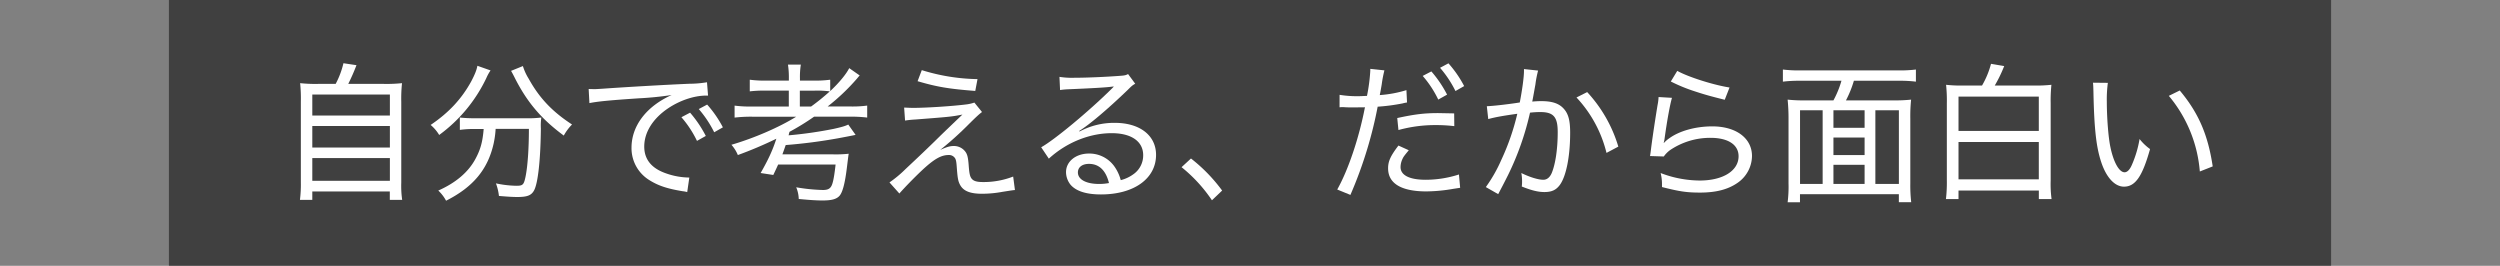 <svg xmlns="http://www.w3.org/2000/svg" width="1416" height="150.54" viewBox="0 0 1416 150.54"><rect x="0" y="0" width="1416" height="150.54" fill="#808080" stroke="none"/><defs><style>.cls-1{fill:none;}.cls-1,.cls-2{opacity:0.5;}.cls-3{fill:#fff;}</style></defs><g id="レイヤー_2" data-name="レイヤー 2"><g id="レイヤー_3" data-name="レイヤー 3"><rect class="cls-1" width="1416" height="150.54"/><rect class="cls-2" x="95.67" width="1224.67" height="150.54"/><path class="cls-3" d="M190.12,47.52a48.78,48.78,0,0,0,4.41-11.71l7.38,1.11a115.71,115.71,0,0,1-4.66,10.6h20.19a83.77,83.77,0,0,0,10.26-.42,83.82,83.82,0,0,0-.42,10.52v45.81a55.58,55.58,0,0,0,.51,9.76h-7v-4.75H176.89v4.75h-7a69.56,69.56,0,0,0,.51-9.85V57.62A84.82,84.82,0,0,0,170,47.1a81,81,0,0,0,10.1.42Zm-13.23,17.9h43.94V53.54H176.89Zm0,18.16h43.94V71.36H176.89Zm0,18.83h43.94V89.52H176.89Z"/><path class="cls-3" d="M277.85,39.89a24.83,24.83,0,0,0-2.38,4.32,85.33,85.33,0,0,1-26.72,32.24,22.32,22.32,0,0,0-4.84-5.68c10.35-7,17.56-14.77,23-24.69,2-3.82,3.06-6.36,3.48-8.82Zm-9.08,33.17a58.77,58.77,0,0,0-8.31.51v-7a78.48,78.48,0,0,0,8.31.42H297.7a64.24,64.24,0,0,0,8.91-.42,32.23,32.23,0,0,0-.26,6.19c-.17,17.48-1.61,30.88-3.81,35-1.53,2.89-3.82,3.82-9.51,3.82-2.54,0-5.42-.17-10.43-.6a29.78,29.78,0,0,0-1.7-7.12,59.92,59.92,0,0,0,11.54,1.36c3.65,0,4.24-.51,5.18-4.92,1.18-5.52,1.95-15.61,1.95-27.32H280.73a52.7,52.7,0,0,1-1.19,8.57C276.24,96,267.92,106,252.65,113.69a22,22,0,0,0-4.41-5.76c10-4.42,17.14-10.52,21.12-18.07,2.8-5.18,4-9.59,4.59-16.8Zm27.4-35.64a30.34,30.34,0,0,0,3.31,7.22c6,10.86,13.32,18.58,24.52,25.87a27.71,27.71,0,0,0-4.67,6.28c-12.89-9.5-21-19.17-28-33.17-.68-1.36-1.36-2.63-1.87-3.48Z"/><path class="cls-3" d="M333.42,50.41l3.06.08c1.18,0,2.29-.08,4.92-.25,11.87-.85,35.12-2.21,49.12-2.8a61.36,61.36,0,0,0,9.92-.85l.6,7.55h-1c-6.87,0-14.93,2.71-21.63,7.21C369.73,67.2,364.9,75,364.9,83c0,7.47,4.32,12.56,12.81,15.36a40.2,40.2,0,0,0,12.72,2.2l-1.19,8.23a17.69,17.69,0,0,0-2.71-.5c-8.74-1.45-13.74-3.14-18.75-6.28a21.21,21.21,0,0,1-10.09-18.33c0-12.38,8.39-23.41,22.73-29.86a184.89,184.89,0,0,1-18.66,1.87c-16.46,1.1-23.42,1.78-27.91,2.71Zm57.44,13.4A66.86,66.86,0,0,1,399.77,77l-5,2.8a59.4,59.4,0,0,0-8.82-13.4Zm9.67-4.58a63.22,63.22,0,0,1,8.91,12.89l-4.92,2.8a62.51,62.51,0,0,0-8.74-13.15Z"/><path class="cls-3" d="M426.07,66.1a80.17,80.17,0,0,0-10,.51V59.82a65.15,65.15,0,0,0,9.92.51h20.79v-9H434a67.18,67.18,0,0,0-9.33.42V45.15a61.5,61.5,0,0,0,9.33.5h12.81V44.3a47.92,47.92,0,0,0-.51-7.72h7.3a43.75,43.75,0,0,0-.51,7.72v1.35h7.72a63.82,63.82,0,0,0,9.42-.5v6.44c4.92-4.58,9.07-9.58,10.77-13l5.94,4.16c-.6.59-.68.76-1.7,1.95a118,118,0,0,1-16.46,15.61h12.81a62.3,62.3,0,0,0,9.59-.51v6.79a75.78,75.78,0,0,0-9.59-.51H461.11a136.21,136.21,0,0,1-13.92,8.57,17.58,17.58,0,0,0-.51,2,234.13,234.13,0,0,0,25.46-3.65c4.24-.94,6.7-1.61,8.31-2.46l4.16,5.85c-1,.26-8.15,1.61-9.59,1.87a297.4,297.4,0,0,1-30,3.9c-.85,2.46-1.11,3.22-1.87,5.26h28.25a69.31,69.31,0,0,0,9.33-.34c-.17.76-.17.76-1,7.47-1.11,9.24-2.46,14.33-4.24,16.37-1.7,1.87-4.42,2.63-9.68,2.63-3.22,0-7.21-.25-13.4-.85a18.42,18.42,0,0,0-1.44-6.62,102,102,0,0,0,15.1,1.53c3.05,0,4.41-.85,5.26-3.22.76-2.12,1.36-5.86,1.95-11.2H440.75C440,94.86,439.47,96,438,99.1L430.82,98c4.5-7.89,6.79-12.9,8.91-19.43a226.89,226.89,0,0,1-21.81,9.25A20.7,20.7,0,0,0,414.28,82c13.06-3.82,27.23-10,36.65-15.87Zm33.34-5.77A124.16,124.16,0,0,0,470,51.76a54.1,54.1,0,0,0-8.74-.42h-8.23v9Z"/><path class="cls-3" d="M512.1,60.93c2.2.08,3.39.17,5.17.17,7.55,0,22.74-1,30.38-2a22.73,22.73,0,0,0,4.24-1l4.32,5.35c-1.69,1.27-3,2.46-7.46,6.87a186.12,186.12,0,0,1-16.21,14.59c3.82-1.7,5.52-2.21,7.64-2.21a8,8,0,0,1,6.11,2.63c1.53,1.7,2,3.4,2.37,8.23.34,4.67.68,6.28,1.62,7.55,1.1,1.45,3,2,6.44,2A46.12,46.12,0,0,0,573.86,100l1,7.64c-1.1.08-1.1.08-7,1a63.32,63.32,0,0,1-11.71,1.1c-6.62,0-10.43-1.53-12.3-4.92-1.1-2-1.44-3.57-1.87-9.25-.25-3.65-.42-4.75-.93-5.77a4.05,4.05,0,0,0-3.73-2c-4.33,0-8.4,2.37-15.36,8.91-4.24,4-9.5,9.41-12.56,12.89l-5.6-6.28a65.61,65.61,0,0,0,9.08-7.55c7.89-7.38,13.66-12.89,19.43-18.58,1-1,5.26-5.09,12.81-12.3-6.11,1.19-7,1.28-26.72,2.8a54.86,54.86,0,0,0-5.77.6Zm10-21.21a111.4,111.4,0,0,0,31.56,5.09l-1.27,6.7c-15.19-1.19-21.64-2.29-32.67-5.52Z"/><path class="cls-3" d="M600.08,43.53a44.4,44.4,0,0,0,8.57.51c7.13,0,18.32-.51,25.87-1.1,2.47-.17,3.23-.34,4.42-1L643,47.44c-1.27.67-1.78,1-4.33,3.56-11.45,11-21.63,19.6-27.4,23.16l.17.34a41.49,41.49,0,0,1,19.94-4.92c14.25,0,23.41,7.13,23.41,18.15,0,13.41-12.47,22.4-31.22,22.4-8.31,0-14.08-1.86-17.22-5.51a11.56,11.56,0,0,1-2.55-7.13c0-6,5.52-10.52,13-10.52a17.39,17.39,0,0,1,14.17,7,23.75,23.75,0,0,1,3.82,8.06,20.5,20.5,0,0,0,7-3.23A13,13,0,0,0,647.5,87.9c0-7.8-6.7-12.47-17.81-12.47-12.56,0-25.62,5.26-35.63,14.43l-4.33-6.45c7.47-4.16,26.72-20.11,39.45-32.67l.68-.67.93-.94-.08-.17a1.8,1.8,0,0,1-.68.09c-3.14.51-12.73,1-25.11,1.52a42.17,42.17,0,0,0-4.5.43Zm16.71,49.29c-3.81,0-6.27,1.87-6.27,4.84,0,4,4.66,6.53,12,6.53a29.07,29.07,0,0,0,5.6-.51C626.38,96.56,622.56,92.82,616.79,92.82Z"/><path class="cls-3" d="M674.57,89.77a92.11,92.11,0,0,1,17.65,18.16l-5.77,5.51a84.1,84.1,0,0,0-17.22-18.75Z"/><path class="cls-3" d="M758.74,53.71a60.66,60.66,0,0,0,10.85.77c1.36,0,2.38-.09,4.67-.17a98.85,98.85,0,0,0,1.87-14.17V39l8,.85a70.67,70.67,0,0,0-1.53,8c-.5,2.88-.67,3.9-1.1,6a66.33,66.33,0,0,0,15.1-2.8l.34,7a18.64,18.64,0,0,0-2.46.51,109.89,109.89,0,0,1-14.17,1.87,234.78,234.78,0,0,1-5.76,23.5,236.93,236.93,0,0,1-9.68,26.47l-7.46-3.06c6.19-10.94,12.38-29.27,15.69-46.57l-7,.08c-.68,0-3,0-5.26-.17a16.71,16.71,0,0,0-2.12.09ZM797.93,85.1c-2.46,3-3,3.65-3.56,4.92a11,11,0,0,0-1.1,4.59c0,4.66,5.09,7.21,14.25,7.21a61.3,61.3,0,0,0,18.83-3l.68,7.55-3.9.59a91.22,91.22,0,0,1-15.27,1.45c-14.17,0-21.64-4.5-21.64-13.07,0-4,1.36-7,5.86-12.9Zm25.79-13.65a84.72,84.72,0,0,0-10.18-.6,78.39,78.39,0,0,0-21.46,2.8l-.68-6.79c10.18-2.2,15.44-2.8,23.24-2.8l9,.17Zm-13-31a66.13,66.13,0,0,1,8.91,13.15l-5,2.8A59.36,59.36,0,0,0,805.82,43Zm9.67-4.58a62.82,62.82,0,0,1,8.91,12.89l-4.92,2.8a61.88,61.88,0,0,0-8.74-13.15Z"/><path class="cls-3" d="M842.14,60.16c3.05-.08,11.53-1,18.66-2.12,1.36-7,2.38-14.34,2.38-17.82v-1.1l8,.85a60.9,60.9,0,0,0-1.53,7.89c-.42,2.29-1.35,7.64-1.78,9.67,2-.17,3.31-.25,5.18-.25,5.77,0,9.58,1.18,12.21,3.82,3,3,4.08,6.87,4.08,14.08,0,13.49-2.29,24.86-5.94,29.69-2.12,2.8-4.58,3.9-8.66,3.9-3.56,0-7.29-.93-12.81-3.13a19.12,19.12,0,0,0,.17-2.89,25.12,25.12,0,0,0-.42-4.75c4.66,2.29,9.5,3.82,12.47,3.82,2,0,3.65-1.28,4.75-3.82,2.12-5.09,3.39-13.74,3.39-23.16,0-8.65-2.37-11.37-9.92-11.37a52.75,52.75,0,0,0-5.77.34A158.58,158.58,0,0,1,854.1,99.27c-1.19,2.38-3,5.94-5.52,10.69l-7-4a83.57,83.57,0,0,0,8.82-15.52,133.16,133.16,0,0,0,9-26c-9.16,1.28-12.72,2-16.46,3Zm56.84-8a78.39,78.39,0,0,1,17.64,30.88l-6.7,3.56a70.32,70.32,0,0,0-17-31.39Z"/><path class="cls-3" d="M947,55.41c-1.1,3.82-2.72,12.39-4.24,23.5-.17,1-.26,1.19-.43,2l.09.09a16.35,16.35,0,0,1,3-2.63c5.77-4.24,15-6.79,24.43-6.79,13.49,0,22.48,6.7,22.48,16.8a18.68,18.68,0,0,1-8.06,15.1c-5.43,3.82-12.3,5.6-21.38,5.6-7.46,0-11.53-.59-21.54-3.14v-2a25.32,25.32,0,0,0-.77-5.93,62.71,62.71,0,0,0,22.15,4.24c13.15,0,22-5.52,22-13.75,0-6.53-5.94-10.43-15.87-10.43a40.53,40.53,0,0,0-23,7,15.75,15.75,0,0,0-3.48,3.56l-7.8-.25c.25-1.53.34-2.12.68-5,.85-6.44,2-14.17,3.56-23.75a27.87,27.87,0,0,0,.59-4.67Zm3-15.27c6,3.39,20.45,8,29.61,9.42l-2.72,6.95c-8.57-2.12-12-3.14-17.13-4.83a92.74,92.74,0,0,1-13.41-5.52Z"/><path class="cls-3" d="M1038.46,56.85A53.6,53.6,0,0,0,1043,45.74h-23.75a74.66,74.66,0,0,0-9.42.51V39.38a73.25,73.25,0,0,0,9.33.51h56.67a73.42,73.42,0,0,0,9.34-.51v6.87a72.43,72.43,0,0,0-9.34-.51h-25.79a60.9,60.9,0,0,1-4.49,11.11h26.81a83.3,83.3,0,0,0,10.09-.42A92.14,92.14,0,0,0,1082,67.2V104a82.69,82.69,0,0,0,.51,10.52h-7V110h-56v4.58h-7a69.81,69.81,0,0,0,.51-10.69V67.12a102.47,102.47,0,0,0-.51-10.69,81.33,81.33,0,0,0,9.93.42Zm-6.11,5.6h-12.81v41.74h12.81Zm6.11,0v9.93h17.65V62.45Zm0,25.37h17.65V77.89h-17.65Zm17.65,5.51h-17.65v10.86h17.65Zm6.1,10.86h13.32V62.45h-13.32Z"/><path class="cls-3" d="M1122.62,48.45a49.16,49.16,0,0,0,5.09-12.3l7.47,1.27c-.17.43-.17.43-.59,1.45a77,77,0,0,1-4.76,9.58H1152a81.15,81.15,0,0,0,9.92-.42,87.7,87.7,0,0,0-.42,10.52v43.69a64.16,64.16,0,0,0,.51,10.52h-7.21v-4.83H1109.3v4.83h-7.12a80.58,80.58,0,0,0,.51-10.6V58.55a84.82,84.82,0,0,0-.43-10.52,75.41,75.41,0,0,0,9.59.42ZM1109.3,74.16h45.48V54.73H1109.3Zm0,27.4h45.48V80.44H1109.3Z"/><path class="cls-3" d="M1193.89,46.93a71.31,71.31,0,0,0-.59,10.69c0,8.9.85,20.1,2,25.53,1.78,8.74,5,14.43,8.06,14.43,1.45,0,2.89-1.36,4.08-4.08a61.86,61.86,0,0,0,4.41-14.76,29.1,29.1,0,0,0,5.94,5.69c-4.33,15.44-8.32,21.29-14.77,21.29-5.17,0-9.92-5.09-12.81-13.66s-4.07-18.92-4.49-40.13c-.09-3.14-.09-3.48-.26-5.09Zm40.72,4.32c10.61,12.64,16,25.12,18.67,43l-7.3,2.88a76.13,76.13,0,0,0-17.56-42.84Z"/></g></g></svg>